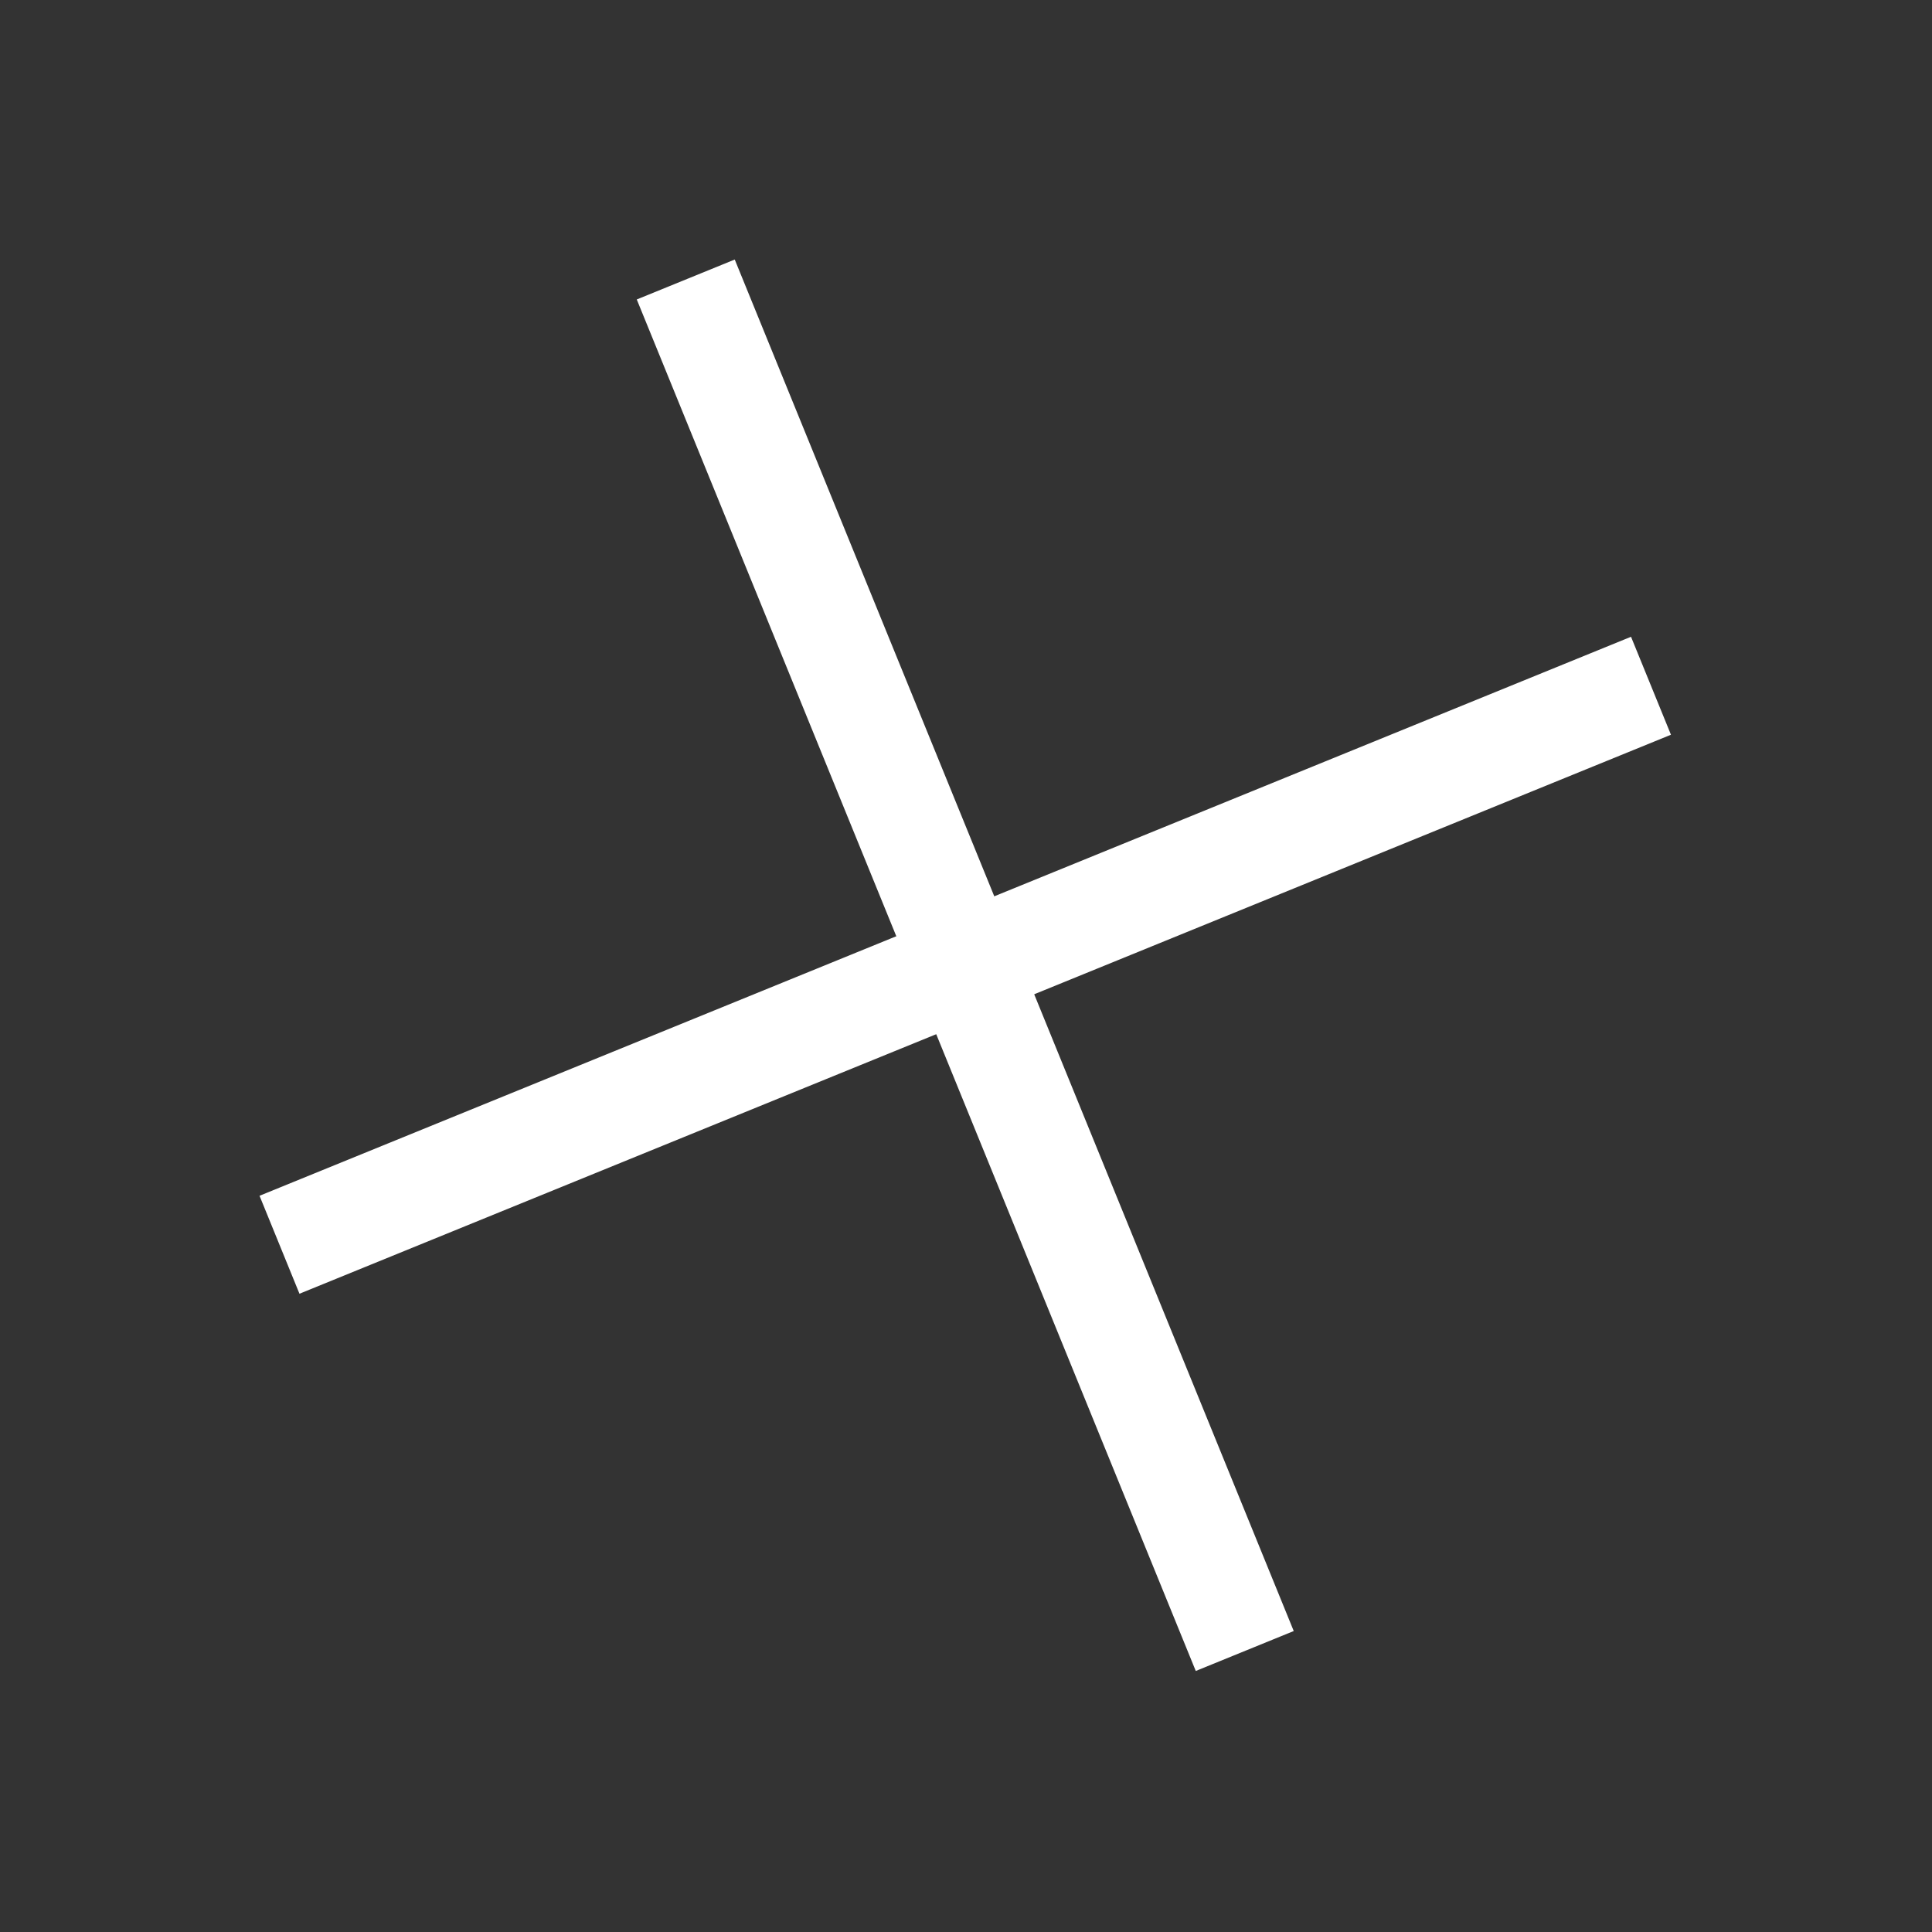 <?xml version="1.0" encoding="UTF-8"?> <svg xmlns="http://www.w3.org/2000/svg" width="124" height="124" viewBox="0 0 124 124" fill="none"><rect x="0" y="0" width="124" height="124" fill="#333333" stroke="none"/> <line x1="44.013" y1="17.939" x2="79.891" y2="105.965" stroke="white" stroke-width="6.79"></line> <line x1="17.939" y1="79.891" x2="105.964" y2="44.013" stroke="white" stroke-width="6.79"></line> </svg> 